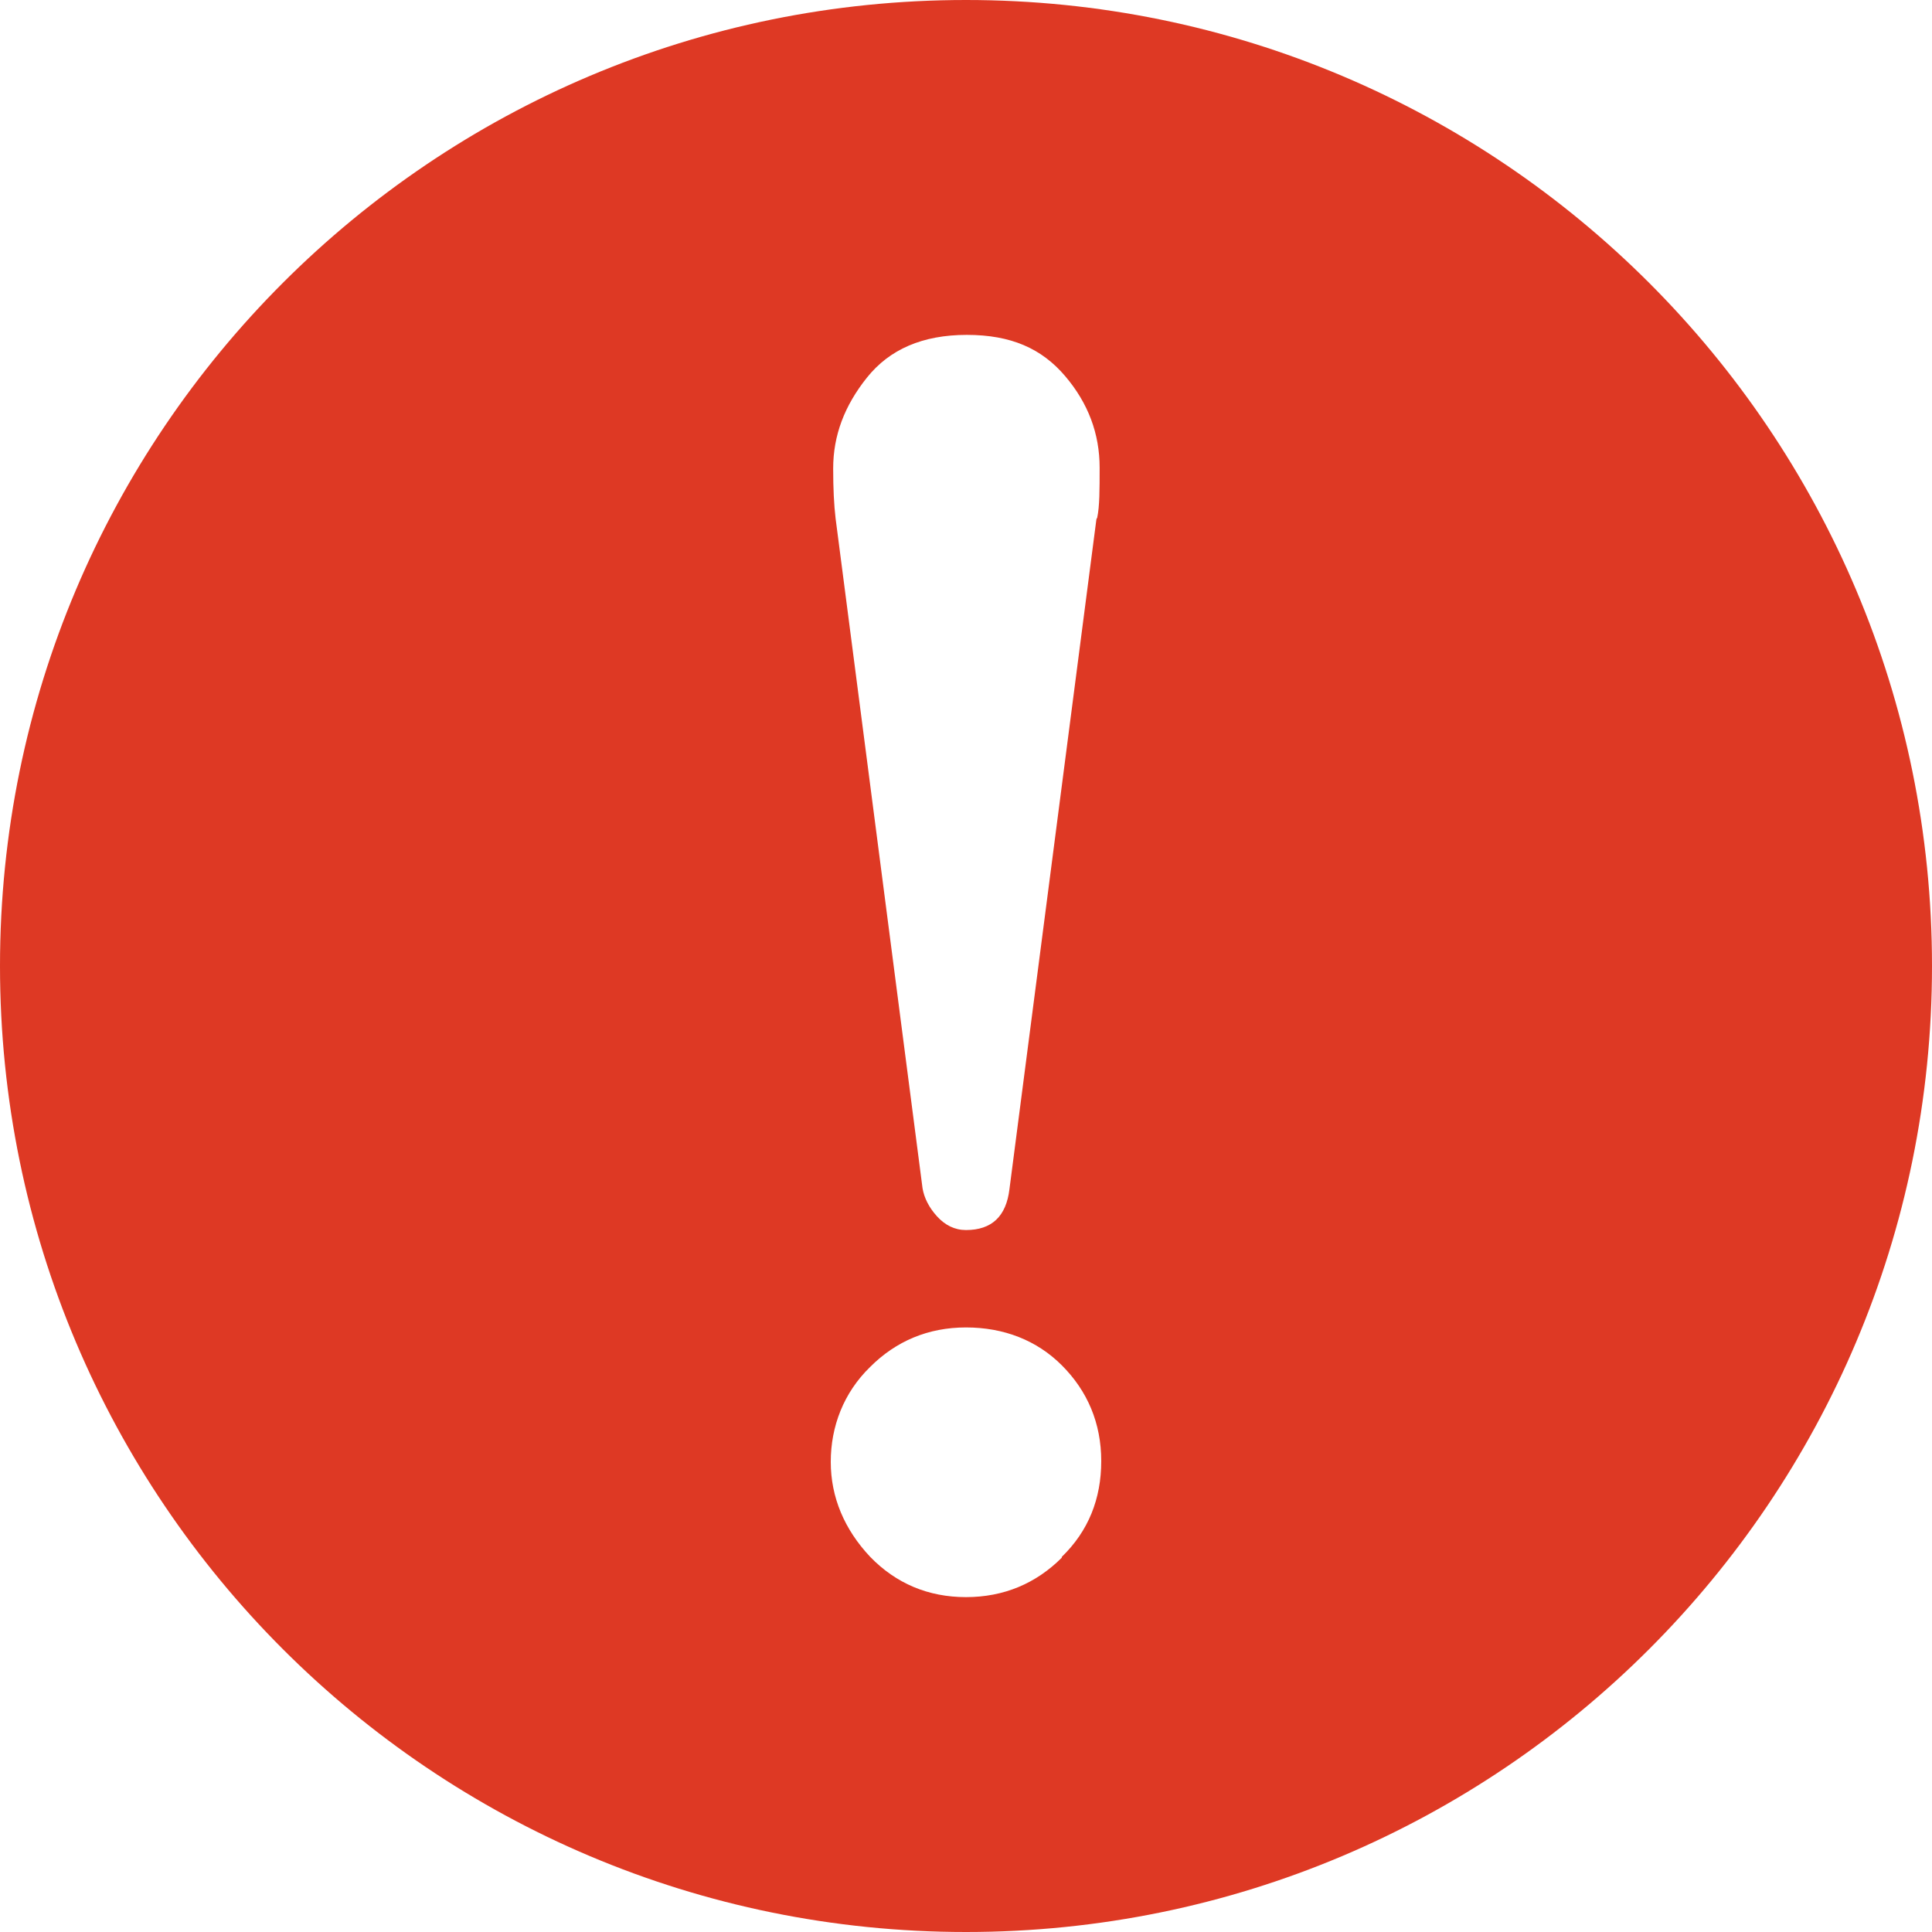 <?xml version="1.0" encoding="UTF-8"?>
<svg id="b" data-name="レイヤー 2" xmlns="http://www.w3.org/2000/svg" width="24" height="24" viewBox="0 0 24 24">
  <defs>
    <style>
      .d {
        fill: #de3924;
      }
    </style>
  </defs>
  <g id="c" data-name="ヘッダー">
    <path class="d" d="m12,0C5.37,0,0,5.37,0,12s5.37,12,12,12,12-5.37,12-12S18.63,0,12,0Zm1.19,19.35c-.32.32-.72.49-1.19.49s-.87-.17-1.19-.5c-.32-.34-.49-.74-.49-1.18s.16-.86.49-1.18c.32-.32.72-.49,1.19-.49s.88.16,1.19.47c.32.32.49.72.49,1.19,0,.47-.16.87-.49,1.19Zm.43-12.9l-1.08,8.32c-.04.34-.22.51-.54.51-.14,0-.26-.06-.36-.17-.1-.11-.16-.23-.18-.35l-1.08-8.32c-.02-.17-.03-.37-.03-.62,0-.41.14-.78.42-1.13.28-.35.69-.53,1.24-.53s.93.17,1.22.51c.29.34.43.72.43,1.14,0,.27,0,.48-.03.62Z"/>
  </g>
</svg>